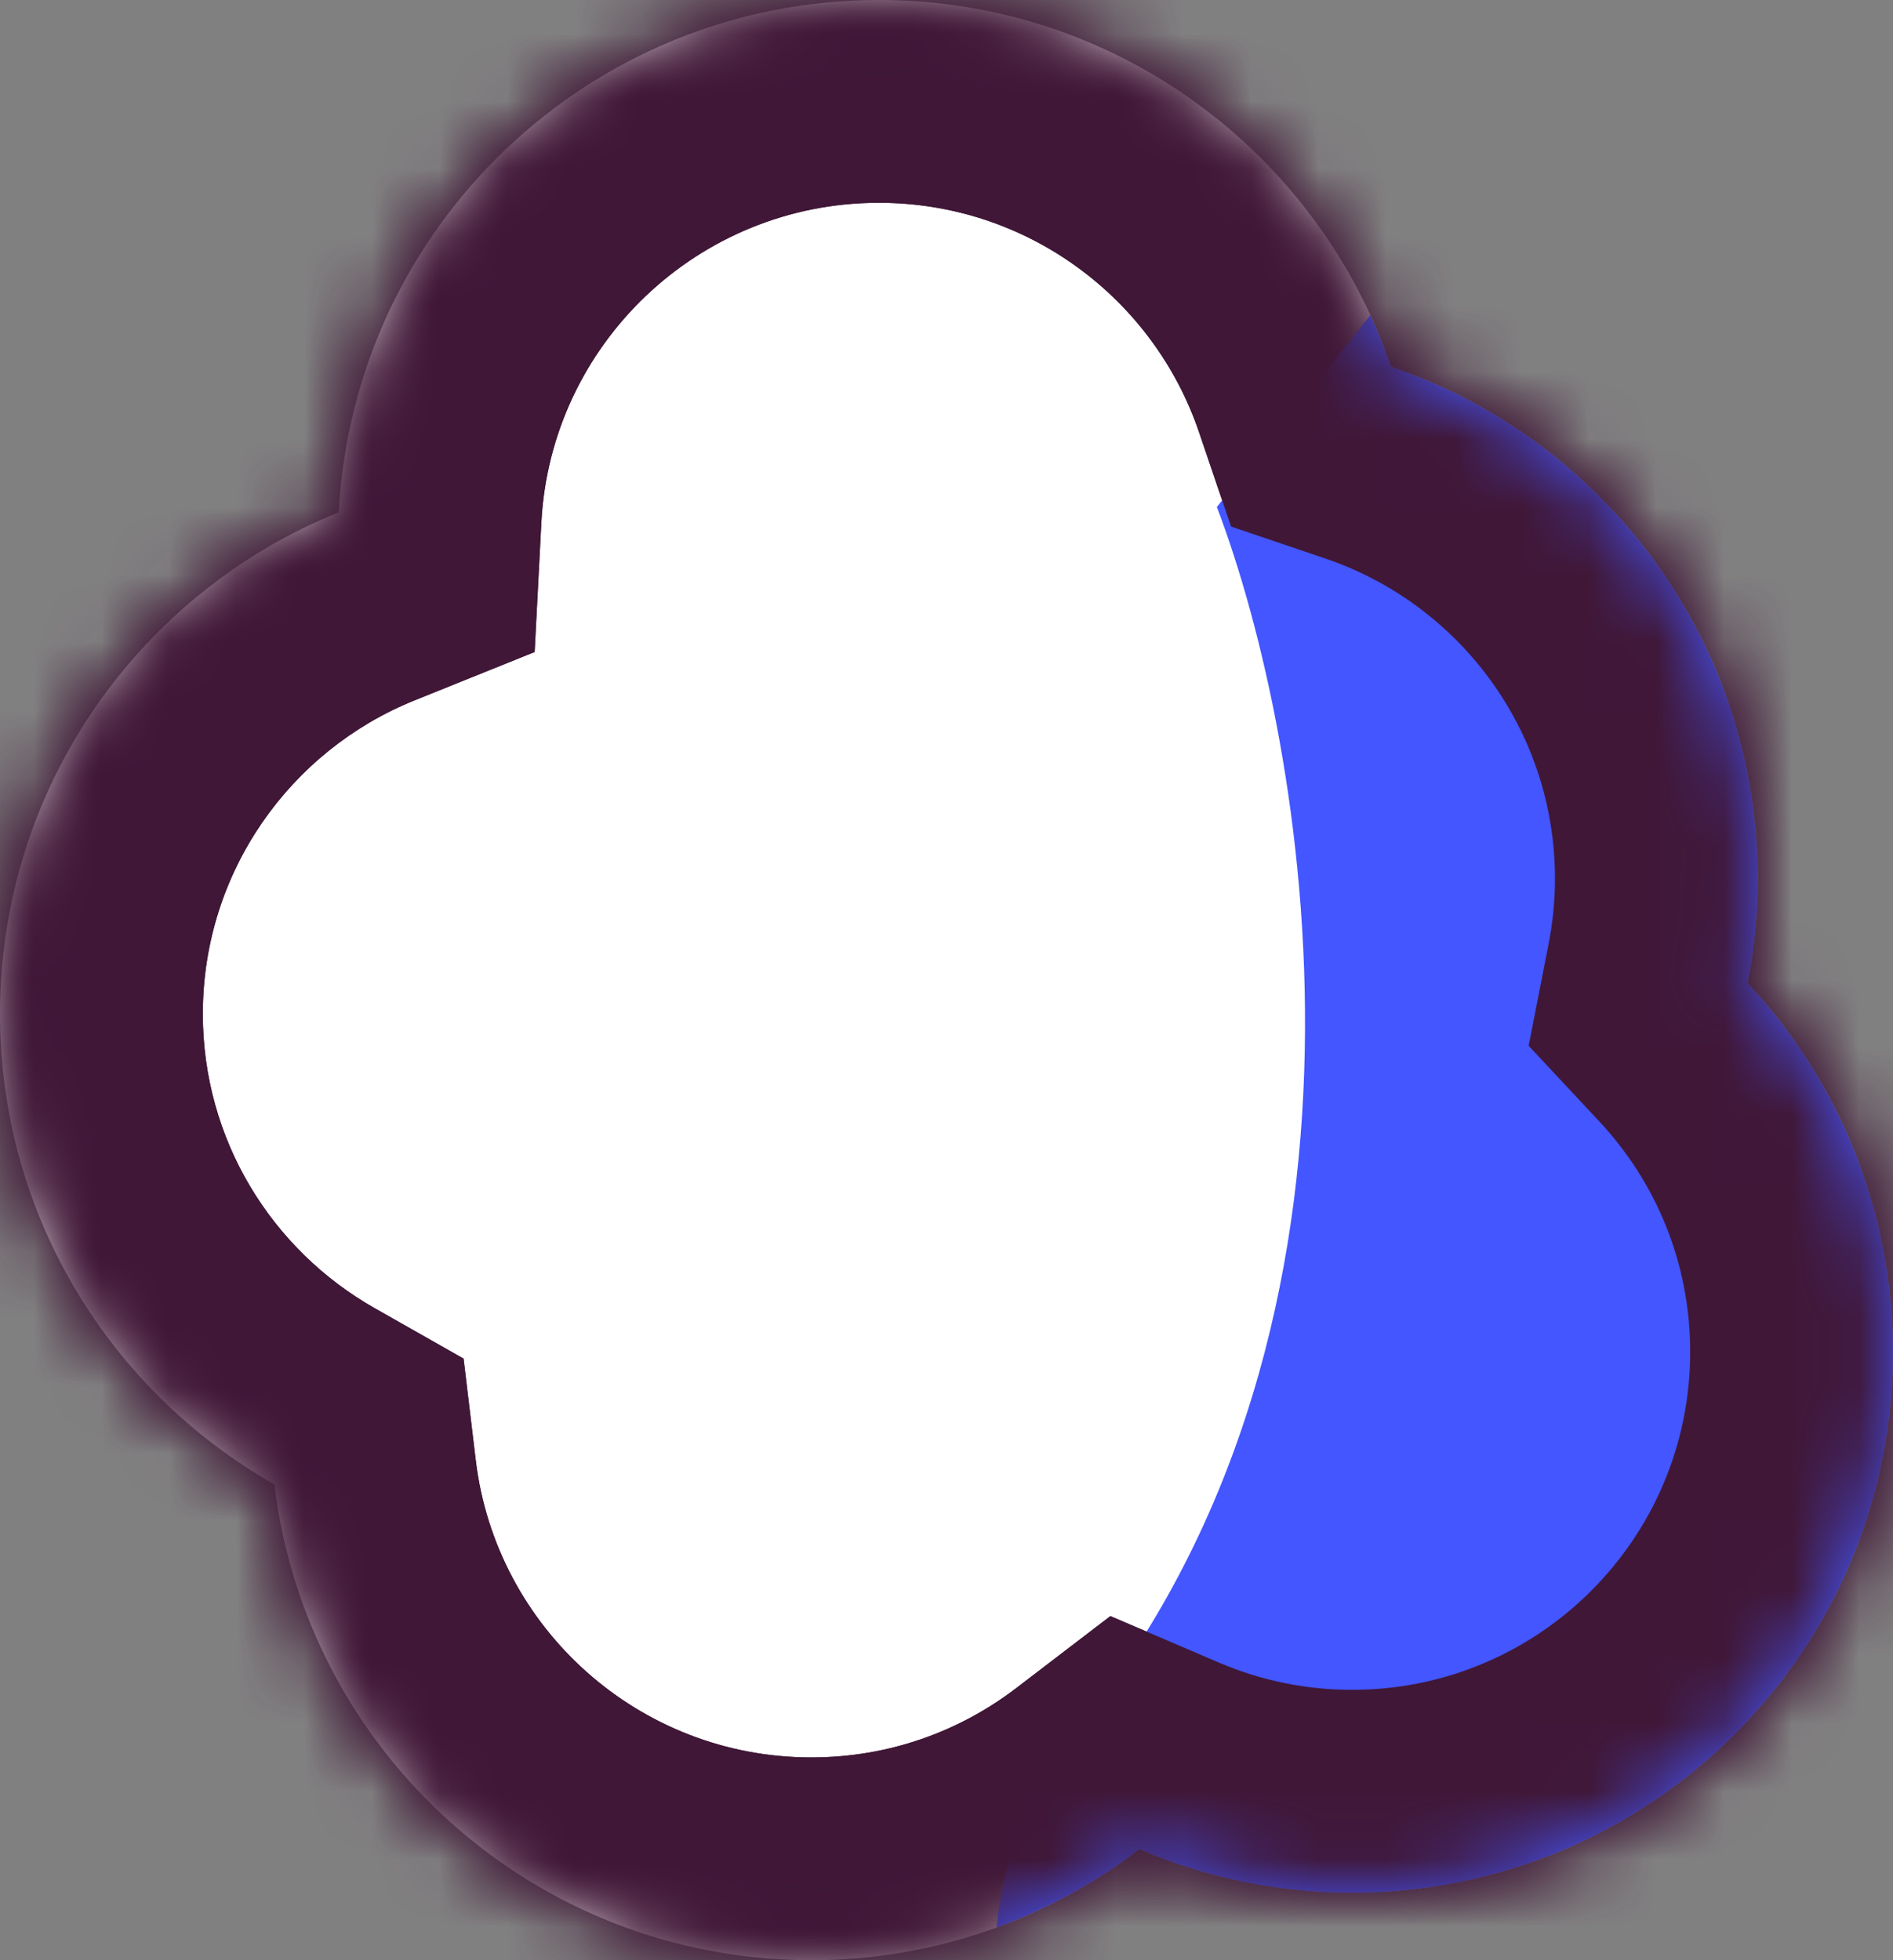 <svg xmlns="http://www.w3.org/2000/svg" width="28" height="29" viewBox="0 0 28 29" fill="none"><rect x="0" y="0" width="28" height="29" fill="#808080" stroke="none"/><mask id="path-1-inside-1_9555_5423" fill="white"><path d="M13 0C16.517 0 19.502 2.27 20.574 5.425C23.729 6.497 26 9.482 26 13C26 13.529 25.947 14.045 25.85 14.545C27.183 15.974 28 17.891 28 20C28 24.418 24.418 28 20 28C18.883 28 17.82 27.77 16.855 27.356C15.508 28.386 13.826 29 12 29C7.907 29 4.533 25.926 4.059 21.961C1.636 20.586 0 17.985 0 15C0 11.639 2.074 8.763 5.011 7.579C5.23 3.356 8.723 0 13 0Z"></path></mask><path d="M13 0C16.517 0 19.502 2.27 20.574 5.425C23.729 6.497 26 9.482 26 13C26 13.529 25.947 14.045 25.85 14.545C27.183 15.974 28 17.891 28 20C28 24.418 24.418 28 20 28C18.883 28 17.82 27.77 16.855 27.356C15.508 28.386 13.826 29 12 29C7.907 29 4.533 25.926 4.059 21.961C1.636 20.586 0 17.985 0 15C0 11.639 2.074 8.763 5.011 7.579C5.23 3.356 8.723 0 13 0Z" fill="white"></path><path d="M20.574 5.425L17.734 6.39L18.209 7.79L19.609 8.265L20.574 5.425ZM25.85 14.545L22.905 13.969L22.611 15.472L23.656 16.591L25.85 14.545ZM16.855 27.356L18.035 24.599L16.424 23.909L15.032 24.974L16.855 27.356ZM4.059 21.961L7.037 21.604L6.857 20.1L5.539 19.352L4.059 21.961ZM5.011 7.579L6.133 10.361L7.908 9.646L8.007 7.734L5.011 7.579ZM13 0V3C15.192 3 17.062 4.414 17.734 6.39L20.574 5.425L23.415 4.459C21.942 0.127 17.842 -3 13 -3V0ZM20.574 5.425L19.609 8.265C21.586 8.937 23 10.807 23 13H26H29C29 8.158 25.873 4.056 21.539 2.584L20.574 5.425ZM26 13H23C23 13.329 22.967 13.653 22.905 13.969L25.85 14.545L28.794 15.121C28.928 14.437 29 13.728 29 13H26ZM25.85 14.545L23.656 16.591C24.493 17.488 25 18.682 25 20H28H31C31 17.1 29.873 14.46 28.043 12.498L25.85 14.545ZM28 20H25C25 22.761 22.761 25 20 25V28V31C26.075 31 31 26.075 31 20H28ZM20 28V25C19.299 25 18.637 24.856 18.035 24.599L16.855 27.356L15.674 30.114C17.003 30.684 18.467 31 20 31V28ZM16.855 27.356L15.032 24.974C14.188 25.619 13.142 26 12 26V29V32C14.51 32 16.828 31.154 18.677 29.739L16.855 27.356ZM12 29V26C9.445 26 7.334 24.08 7.037 21.604L4.059 21.961L1.08 22.318C1.733 27.772 6.369 32 12 32V29ZM4.059 21.961L5.539 19.352C4.016 18.487 3 16.86 3 15H0H-3C-3 19.11 -0.744 22.685 2.578 24.57L4.059 21.961ZM0 15H3C3 12.905 4.29 11.104 6.133 10.361L5.011 7.579L3.889 4.797C-0.143 6.422 -3 10.373 -3 15H0ZM5.011 7.579L8.007 7.734C8.143 5.098 10.328 3 13 3V0V-3C7.118 -3 2.316 1.615 2.015 7.424L5.011 7.579Z" fill="#401737" mask="url(#path-1-inside-1_9555_5423)"></path><path d="M20.268 4.664C20.381 4.912 20.485 5.165 20.573 5.426C23.728 6.498 25.999 9.483 25.999 13.001C25.999 13.53 25.947 14.046 25.849 14.546C27.182 15.975 27.999 17.892 27.999 20.001C27.999 24.419 24.417 28.001 19.999 28.001C18.882 28.001 17.819 27.771 16.854 27.357C16.218 27.843 15.507 28.235 14.742 28.515C14.835 27.486 15.225 26.468 15.999 25.501C20.799 19.501 19.332 11.001 17.999 7.501L20.268 4.664Z" fill="#4356FF"></path><mask id="path-4-inside-2_9555_5423" fill="white"><path d="M13 0C16.517 0 19.502 2.27 20.574 5.425C23.729 6.497 26 9.482 26 13C26 13.529 25.947 14.045 25.85 14.545C27.183 15.974 28 17.891 28 20C28 24.418 24.418 28 20 28C18.883 28 17.82 27.77 16.855 27.356C15.508 28.386 13.826 29 12 29C7.907 29 4.533 25.926 4.059 21.961C1.636 20.586 0 17.985 0 15C0 11.639 2.074 8.763 5.011 7.579C5.23 3.356 8.723 0 13 0Z"></path></mask><path d="M20.574 5.425L17.734 6.39L18.209 7.79L19.609 8.265L20.574 5.425ZM25.85 14.545L22.905 13.969L22.611 15.472L23.656 16.591L25.85 14.545ZM16.855 27.356L18.035 24.599L16.424 23.909L15.032 24.974L16.855 27.356ZM4.059 21.961L7.037 21.604L6.857 20.1L5.539 19.352L4.059 21.961ZM5.011 7.579L6.133 10.361L7.908 9.646L8.007 7.734L5.011 7.579ZM13 0V3C15.192 3 17.062 4.414 17.734 6.39L20.574 5.425L23.415 4.459C21.942 0.127 17.842 -3 13 -3V0ZM20.574 5.425L19.609 8.265C21.586 8.937 23 10.807 23 13H26H29C29 8.158 25.873 4.056 21.539 2.584L20.574 5.425ZM26 13H23C23 13.329 22.967 13.653 22.905 13.969L25.85 14.545L28.794 15.121C28.928 14.437 29 13.728 29 13H26ZM25.85 14.545L23.656 16.591C24.493 17.488 25 18.682 25 20H28H31C31 17.1 29.873 14.46 28.043 12.498L25.85 14.545ZM28 20H25C25 22.761 22.761 25 20 25V28V31C26.075 31 31 26.075 31 20H28ZM20 28V25C19.299 25 18.637 24.856 18.035 24.599L16.855 27.356L15.674 30.114C17.003 30.684 18.467 31 20 31V28ZM16.855 27.356L15.032 24.974C14.188 25.619 13.142 26 12 26V29V32C14.51 32 16.828 31.154 18.677 29.739L16.855 27.356ZM12 29V26C9.445 26 7.334 24.08 7.037 21.604L4.059 21.961L1.08 22.318C1.733 27.772 6.369 32 12 32V29ZM4.059 21.961L5.539 19.352C4.016 18.487 3 16.86 3 15H0H-3C-3 19.11 -0.744 22.685 2.578 24.57L4.059 21.961ZM0 15H3C3 12.905 4.29 11.104 6.133 10.361L5.011 7.579L3.889 4.797C-0.143 6.422 -3 10.373 -3 15H0ZM5.011 7.579L8.007 7.734C8.143 5.098 10.328 3 13 3V0V-3C7.118 -3 2.316 1.615 2.015 7.424L5.011 7.579Z" fill="#401737" mask="url(#path-4-inside-2_9555_5423)"></path></svg>